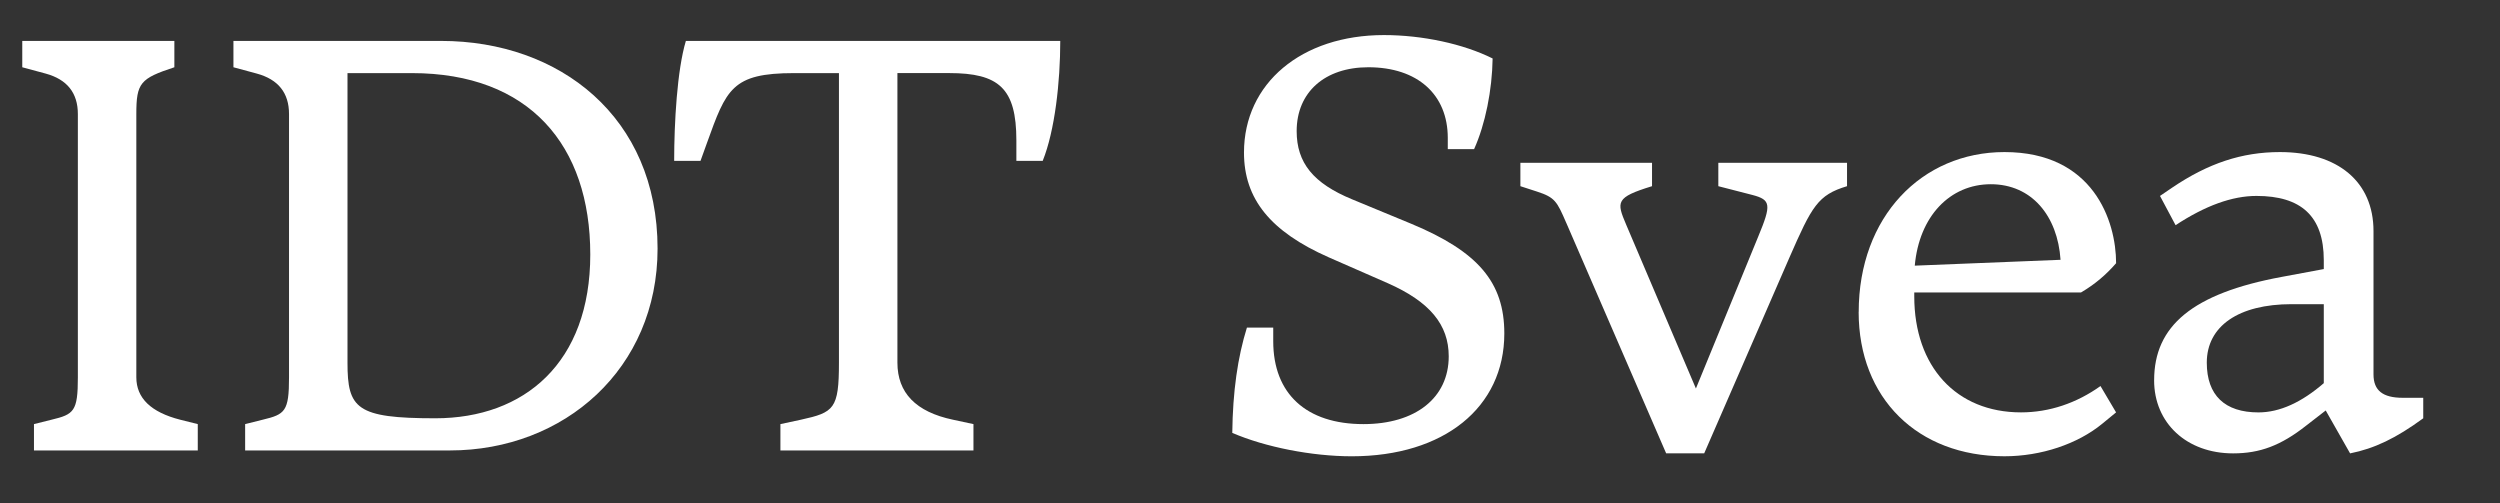 <?xml version="1.0" encoding="UTF-8"?>
<svg id="Layer_1" xmlns="http://www.w3.org/2000/svg" version="1.1" viewBox="0 0 841.89 169.41">
  <rect x="0" y="0" width="841.89" height="169.41" fill="#333333" stroke="none"/>
  <!-- Generator: Adobe Illustrator 29.1.0, SVG Export Plug-In . SVG Version: 2.1.0 Build 142)  -->
  <defs>
    <style>
      .st0 {
        fill: #fff;
      }
    </style>
  </defs>
  <path class="st0" d="M11.44,142.82l5.91-1.48c7.55-1.81,8.87-2.79,8.87-14.28V38.41q0-10.67-10.84-13.63l-7.88-2.13v-8.87h51.22v8.87c-11.49,3.78-12.81,5.25-12.81,15.76v88.65q0,10.51,14.78,14.28l5.91,1.48v8.87H11.44v-8.87Z"/>
  <path class="st0" d="M82.55,142.82l5.91-1.48c7.55-1.81,8.87-2.79,8.87-14.28V38.41q0-10.67-10.84-13.63l-7.88-2.13v-8.87h69.94c39.89,0,72.89,25.61,72.89,69.94,0,40.39-31.36,67.97-69.94,67.97h-68.95v-8.87ZM198.78,85.69c0-36.77-20.52-61.07-60.09-61.07h-21.67v97.52c0,15.43,2.96,18.72,29.55,18.72,30.04,0,52.21-18.72,52.21-55.16Z"/>
  <path class="st0" d="M262.81,142.82l6.9-1.48c11.16-2.46,12.81-3.61,12.81-19.21V24.62h-15.1c-21.01,0-22.82,5.42-29.39,23.64l-2.13,5.91h-8.87c0-12.81.99-30.54,3.94-40.39h126.08c0,13.79-1.81,30.21-5.91,40.39h-8.87v-6.9c0-17.57-5.91-22.66-22.66-22.66h-17.4v97.52q0,15.27,18.71,19.21l6.9,1.48v8.87h-65.01v-8.87Z"/>
  <path class="st0" d="M414.98,145.77c.16-13.95,1.81-25.45,4.93-35.46h8.86v4.6c0,17.73,11.16,27.91,30.37,27.91,17.57,0,28.73-8.87,28.73-22.82,0-10.67-6.4-18.39-20.52-24.63l-19.86-8.7c-19.7-8.7-28.57-19.7-28.57-35.3,0-23.31,19.37-39.56,47.12-39.56,12.97,0,26.76,2.96,36.61,7.88-.16,10.67-2.46,22.16-6.24,30.54h-8.86v-3.78c0-14.61-10.18-23.8-26.76-23.8-14.61,0-24.13,8.37-24.13,21.51,0,10.67,5.58,17.57,18.71,22.98l19.86,8.21c22.49,9.36,31.36,19.7,31.36,36.94,0,24.95-20.36,41.37-51.38,41.37-13.46,0-29.22-3.12-40.22-7.88Z"/>
  <path class="st0" d="M527.43,75.02c-3.12-7.22-3.78-8.54-9.85-10.51l-5.58-1.81v-7.88h44.33v7.88c-12.31,3.78-11.98,5.25-8.7,12.97l23.48,55.16,21.01-51.22c4.43-10.67,4.27-12.31-1.97-13.95l-11.49-2.96v-7.88h43.34v7.88c-9.85,2.96-11.82,6.73-19.37,23.97l-28.73,66h-12.81l-33.65-77.65Z"/>
  <path class="st0" d="M625.93,105.06c0-32.01,21.18-53.85,49.09-53.85,29.88,0,37.59,23.15,37.59,37.43-3.28,3.78-7.06,7.06-11.82,9.85h-56.15v1.31c0,23.64,14.12,39.07,35.95,39.07,9.52,0,18.72-3.12,26.76-8.87l5.25,8.87-4.6,3.78c-8.37,6.9-20.69,11-33,11-29.22,0-49.09-19.54-49.09-48.59ZM644.81,89.46l49.09-1.97c-.98-14.77-9.69-25.45-23.48-25.45s-24.13,10.83-25.61,27.42Z"/>
  <path class="st0" d="M725.42,128.04c0-18.22,12.81-29.22,43.01-34.8l14.12-2.63v-2.96c0-14.94-7.72-21.67-22.66-21.67-8.21,0-17.24,3.28-27.25,9.85l-5.25-9.85,4.1-2.79c12.15-8.21,23.48-11.98,36.28-11.98,19.54,0,31.52,10.01,31.52,26.6v48.27c0,5.42,3.12,7.88,9.85,7.88h6.9v6.9c-9.19,6.73-16.42,10.18-24.63,11.82l-8.21-14.45-6.57,5.09c-8.54,6.73-15.6,9.36-24.62,9.36-15.6,0-26.6-10.18-26.6-24.62ZM782.55,129.03v-26.6h-10.83c-17.89,0-28.57,7.39-28.57,19.7,0,11,6.07,16.75,17.4,16.75,7.22,0,14.61-3.45,22-9.85Z"/>
</svg>